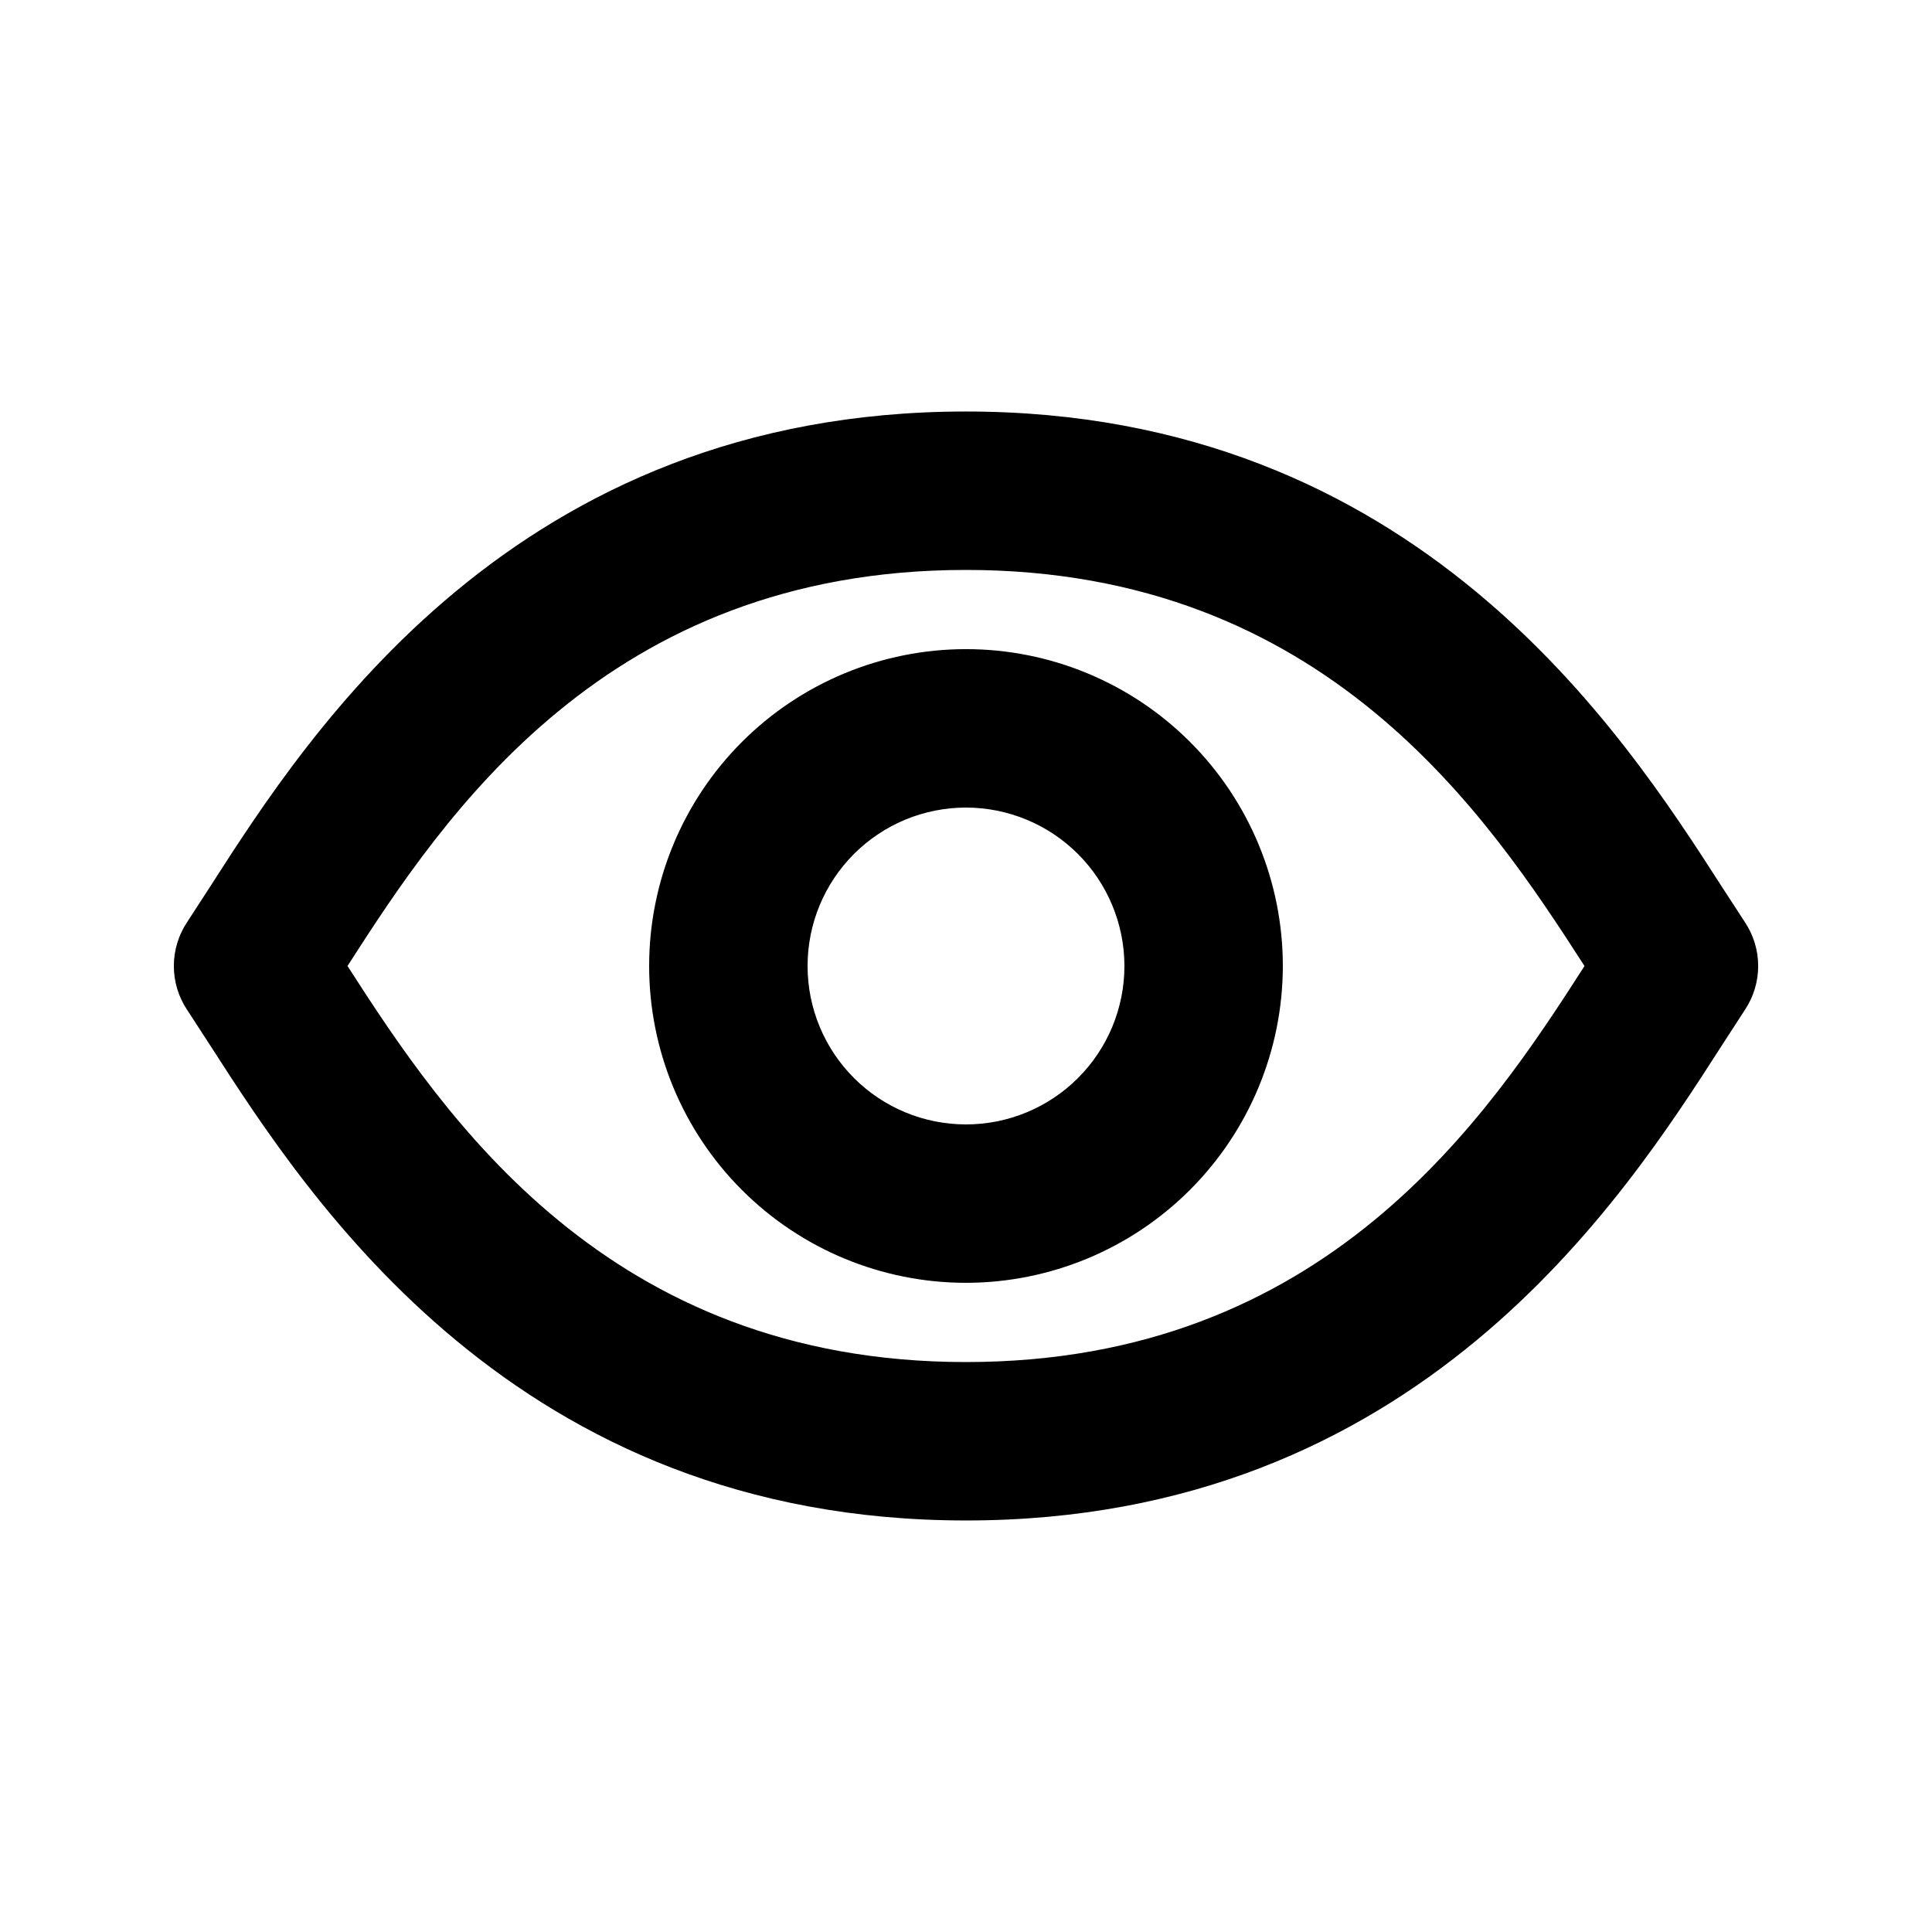 <?xml version="1.0" encoding="UTF-8"?>
<!-- Uploaded to: SVG Repo, www.svgrepo.com, Generator: SVG Repo Mixer Tools -->
<svg fill="#000000" width="800px" height="800px" version="1.1" viewBox="144 144 512 512" xmlns="http://www.w3.org/2000/svg">
 <path d="m400 483.96c-22.27 0-43.629-8.844-59.375-24.594-15.75-15.746-24.594-37.102-24.594-59.371s8.844-43.629 24.594-59.375c15.746-15.75 37.105-24.594 59.375-24.594s43.625 8.844 59.371 24.594c15.75 15.746 24.594 37.105 24.594 59.375-0.023 22.262-8.879 43.605-24.621 59.344-15.738 15.742-37.082 24.598-59.344 24.621zm0-125.95v0.004c-11.137 0-21.816 4.422-29.688 12.297-7.875 7.871-12.297 18.551-12.297 29.688 0 11.133 4.422 21.812 12.297 29.688 7.871 7.871 18.551 12.297 29.688 12.297 11.133 0 21.812-4.426 29.688-12.297 7.871-7.875 12.297-18.555 12.297-29.688-0.012-11.133-4.441-21.805-12.312-29.676-7.871-7.871-18.543-12.297-29.672-12.309zm0 188.93c-119.3 0-174.02-85.062-200.32-125.94l-6.078-9.359v0.004c-2.301-3.449-3.531-7.5-3.531-11.645s1.23-8.199 3.531-11.645l6.137-9.461c26.199-40.848 80.73-125.84 200.26-125.84 119.3 0 174.02 85.062 200.32 125.95l6.086 9.359v-0.004c2.301 3.449 3.531 7.5 3.531 11.645 0 4.144-1.23 8.199-3.531 11.645l-6.137 9.461c-26.211 40.836-80.742 125.83-200.27 125.83zm-163.91-146.94c25.781 40.055 68.879 104.96 163.91 104.96 95.316 0 138.23-64.953 163.91-104.95-25.781-40.066-68.879-104.97-163.91-104.97-95.305 0-138.23 64.953-163.91 104.96z"/>
</svg>
